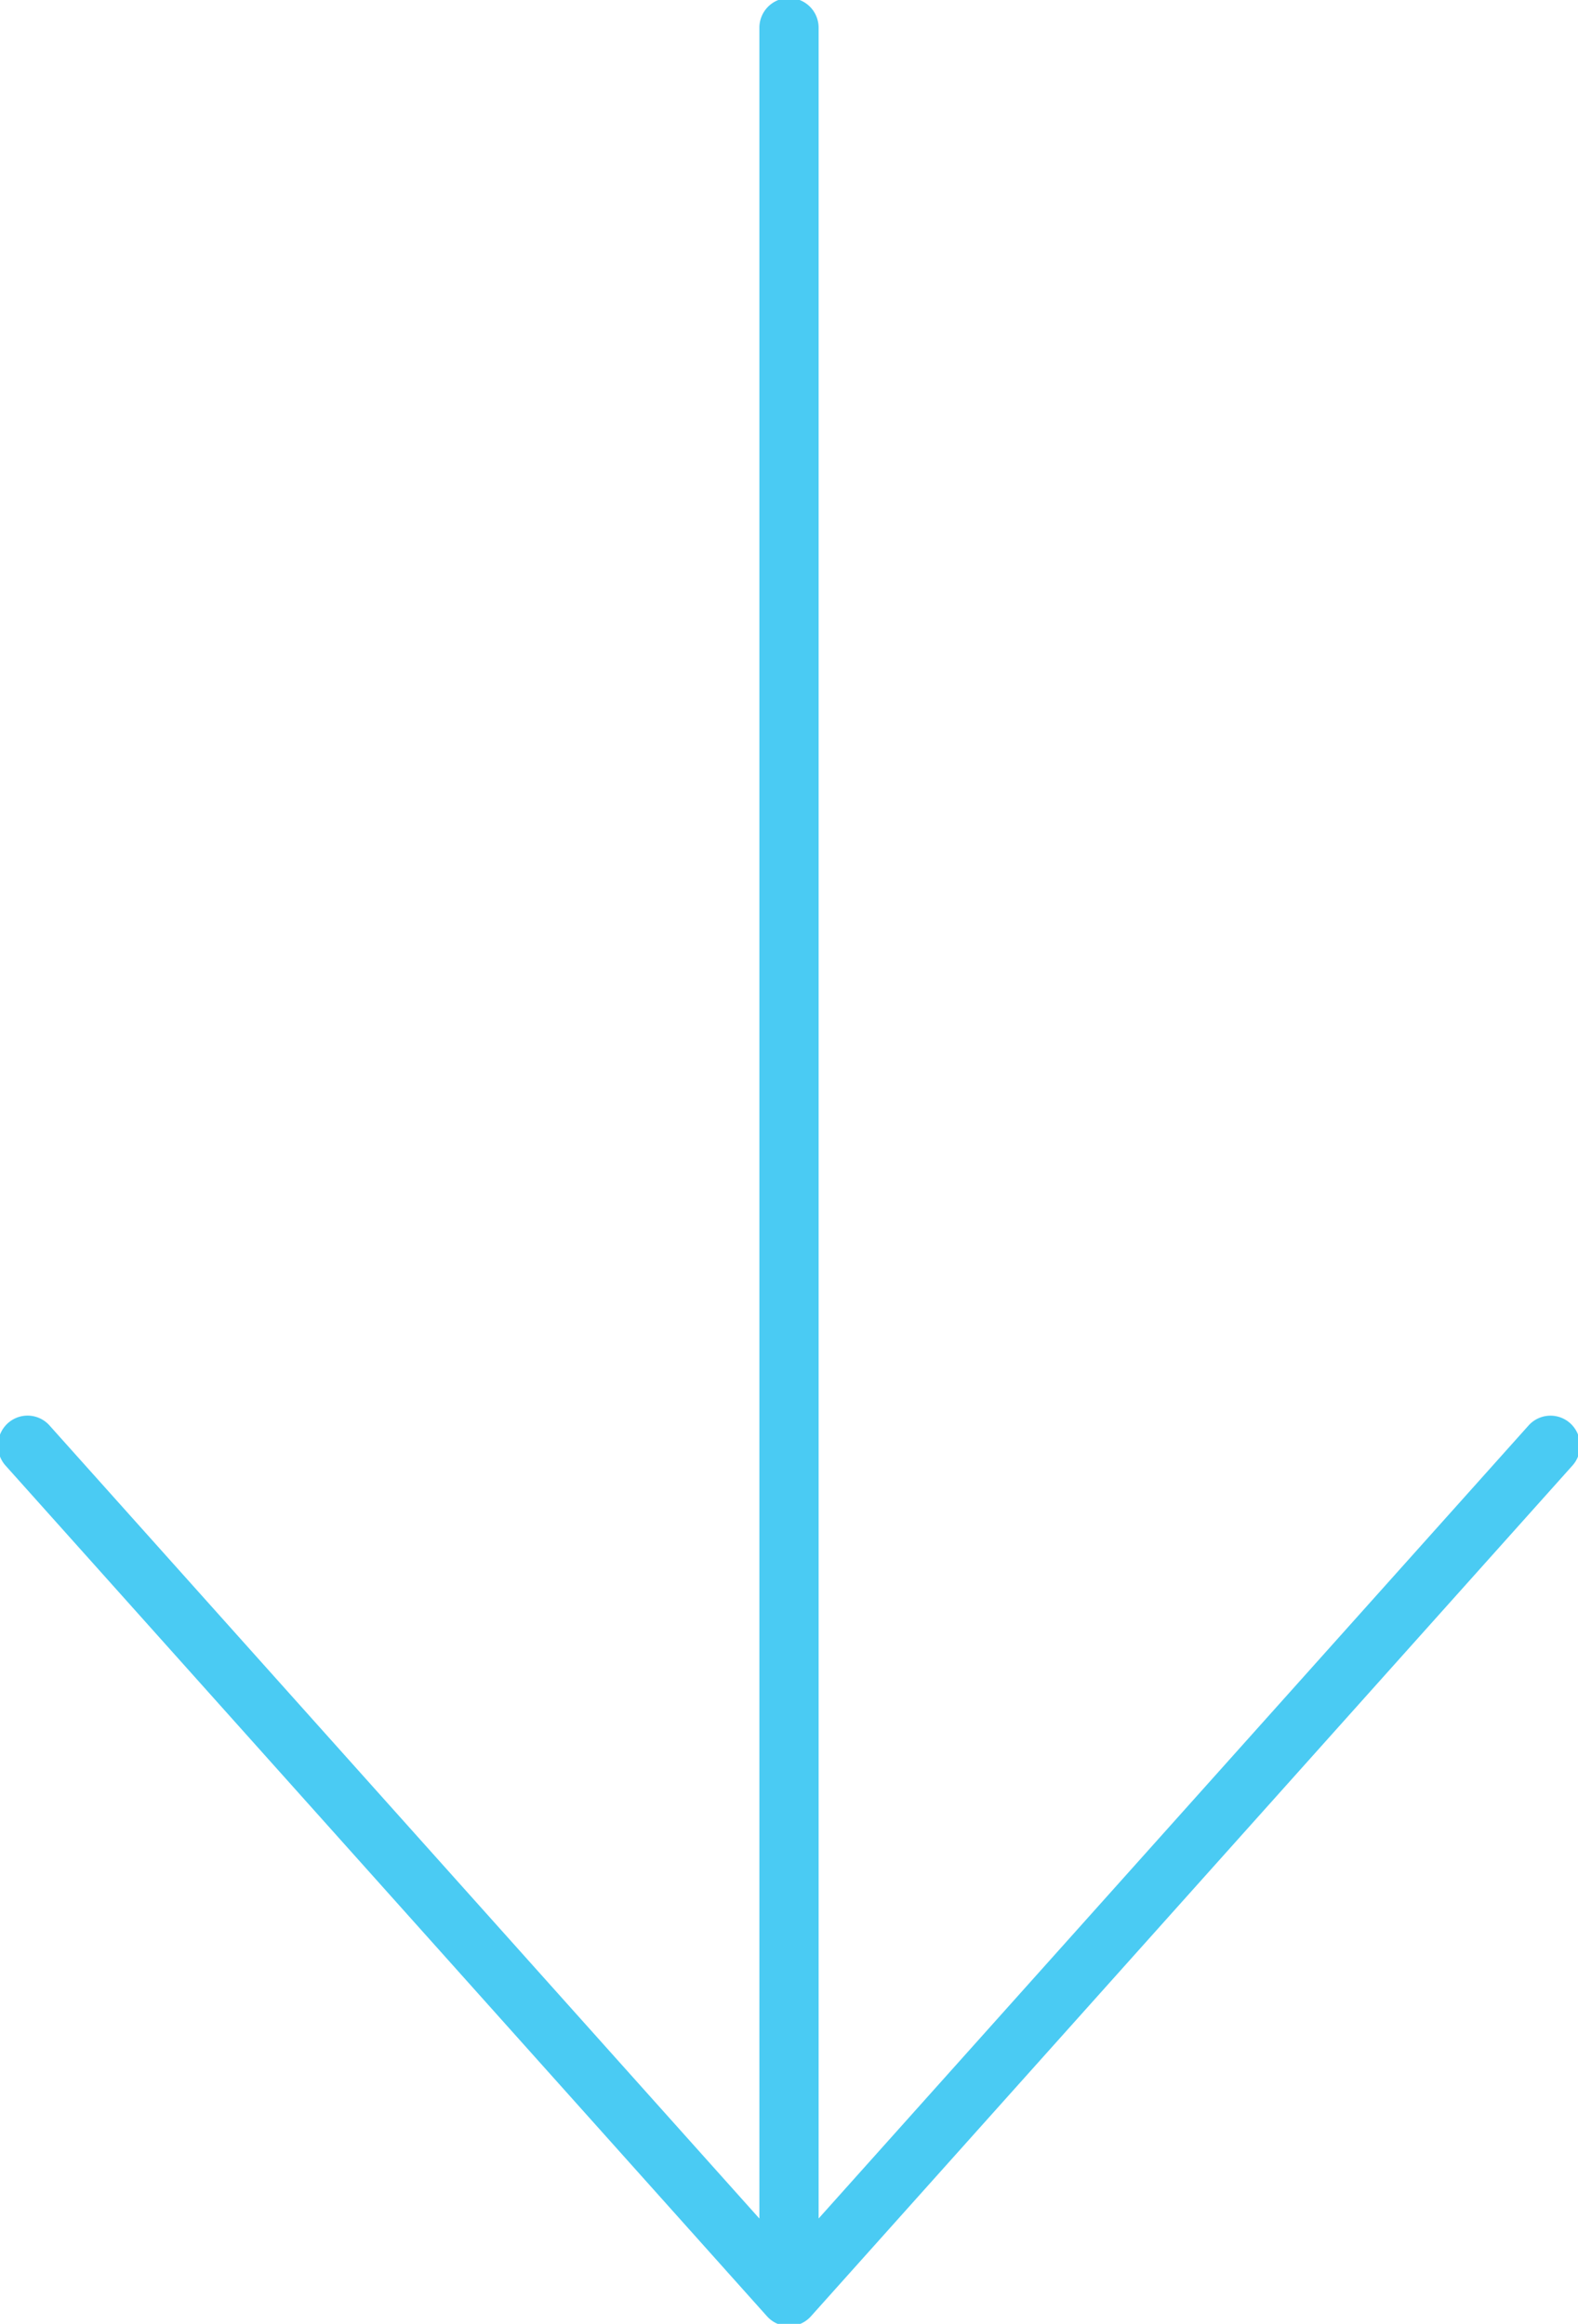 <?xml version="1.0" encoding="UTF-8"?>
<svg xmlns="http://www.w3.org/2000/svg" xmlns:xlink="http://www.w3.org/1999/xlink" width="57.4" height="84.516" viewBox="0 0 57.4 84.516">
  <defs>
    <clipPath id="clip-path">
      <path id="Path_95" data-name="Path 95" d="M0,16.1H57.4V-68.411H0Z" transform="translate(0 68.411)" fill="none" stroke="#4acbf3" stroke-width="2"></path>
    </clipPath>
  </defs>
  <g id="Group_163" data-name="Group 163" transform="translate(0 140.411)">
    <g id="Group_95" data-name="Group 95" transform="translate(0 -140.411)" clip-path="url(#clip-path)">
      <g id="Group_94" data-name="Group 94" transform="translate(0.926 0.927)">
        <path id="Path_94" data-name="Path 94" d="M5.278,15.735V-66.756a.08.08,0,0,1,.077-.085.08.08,0,0,1,.077.085V15.735a.077.077,0,1,1-.153,0ZM-22.419-15.2a.089.089,0,0,1,.022-.061.07.07,0,0,1,.109,0L5.354,15.614,33-15.259a.07.07,0,0,1,.109,0,.092.092,0,0,1,0,.12L5.409,15.8a.072.072,0,0,1-.109,0L-22.4-15.139A.089.089,0,0,1-22.419-15.2Z" transform="translate(22.419 66.841)" fill="none" stroke="#4acbf3" stroke-linecap="round" stroke-linejoin="round" stroke-width="2"></path>
      </g>
    </g>
  </g>
</svg>
